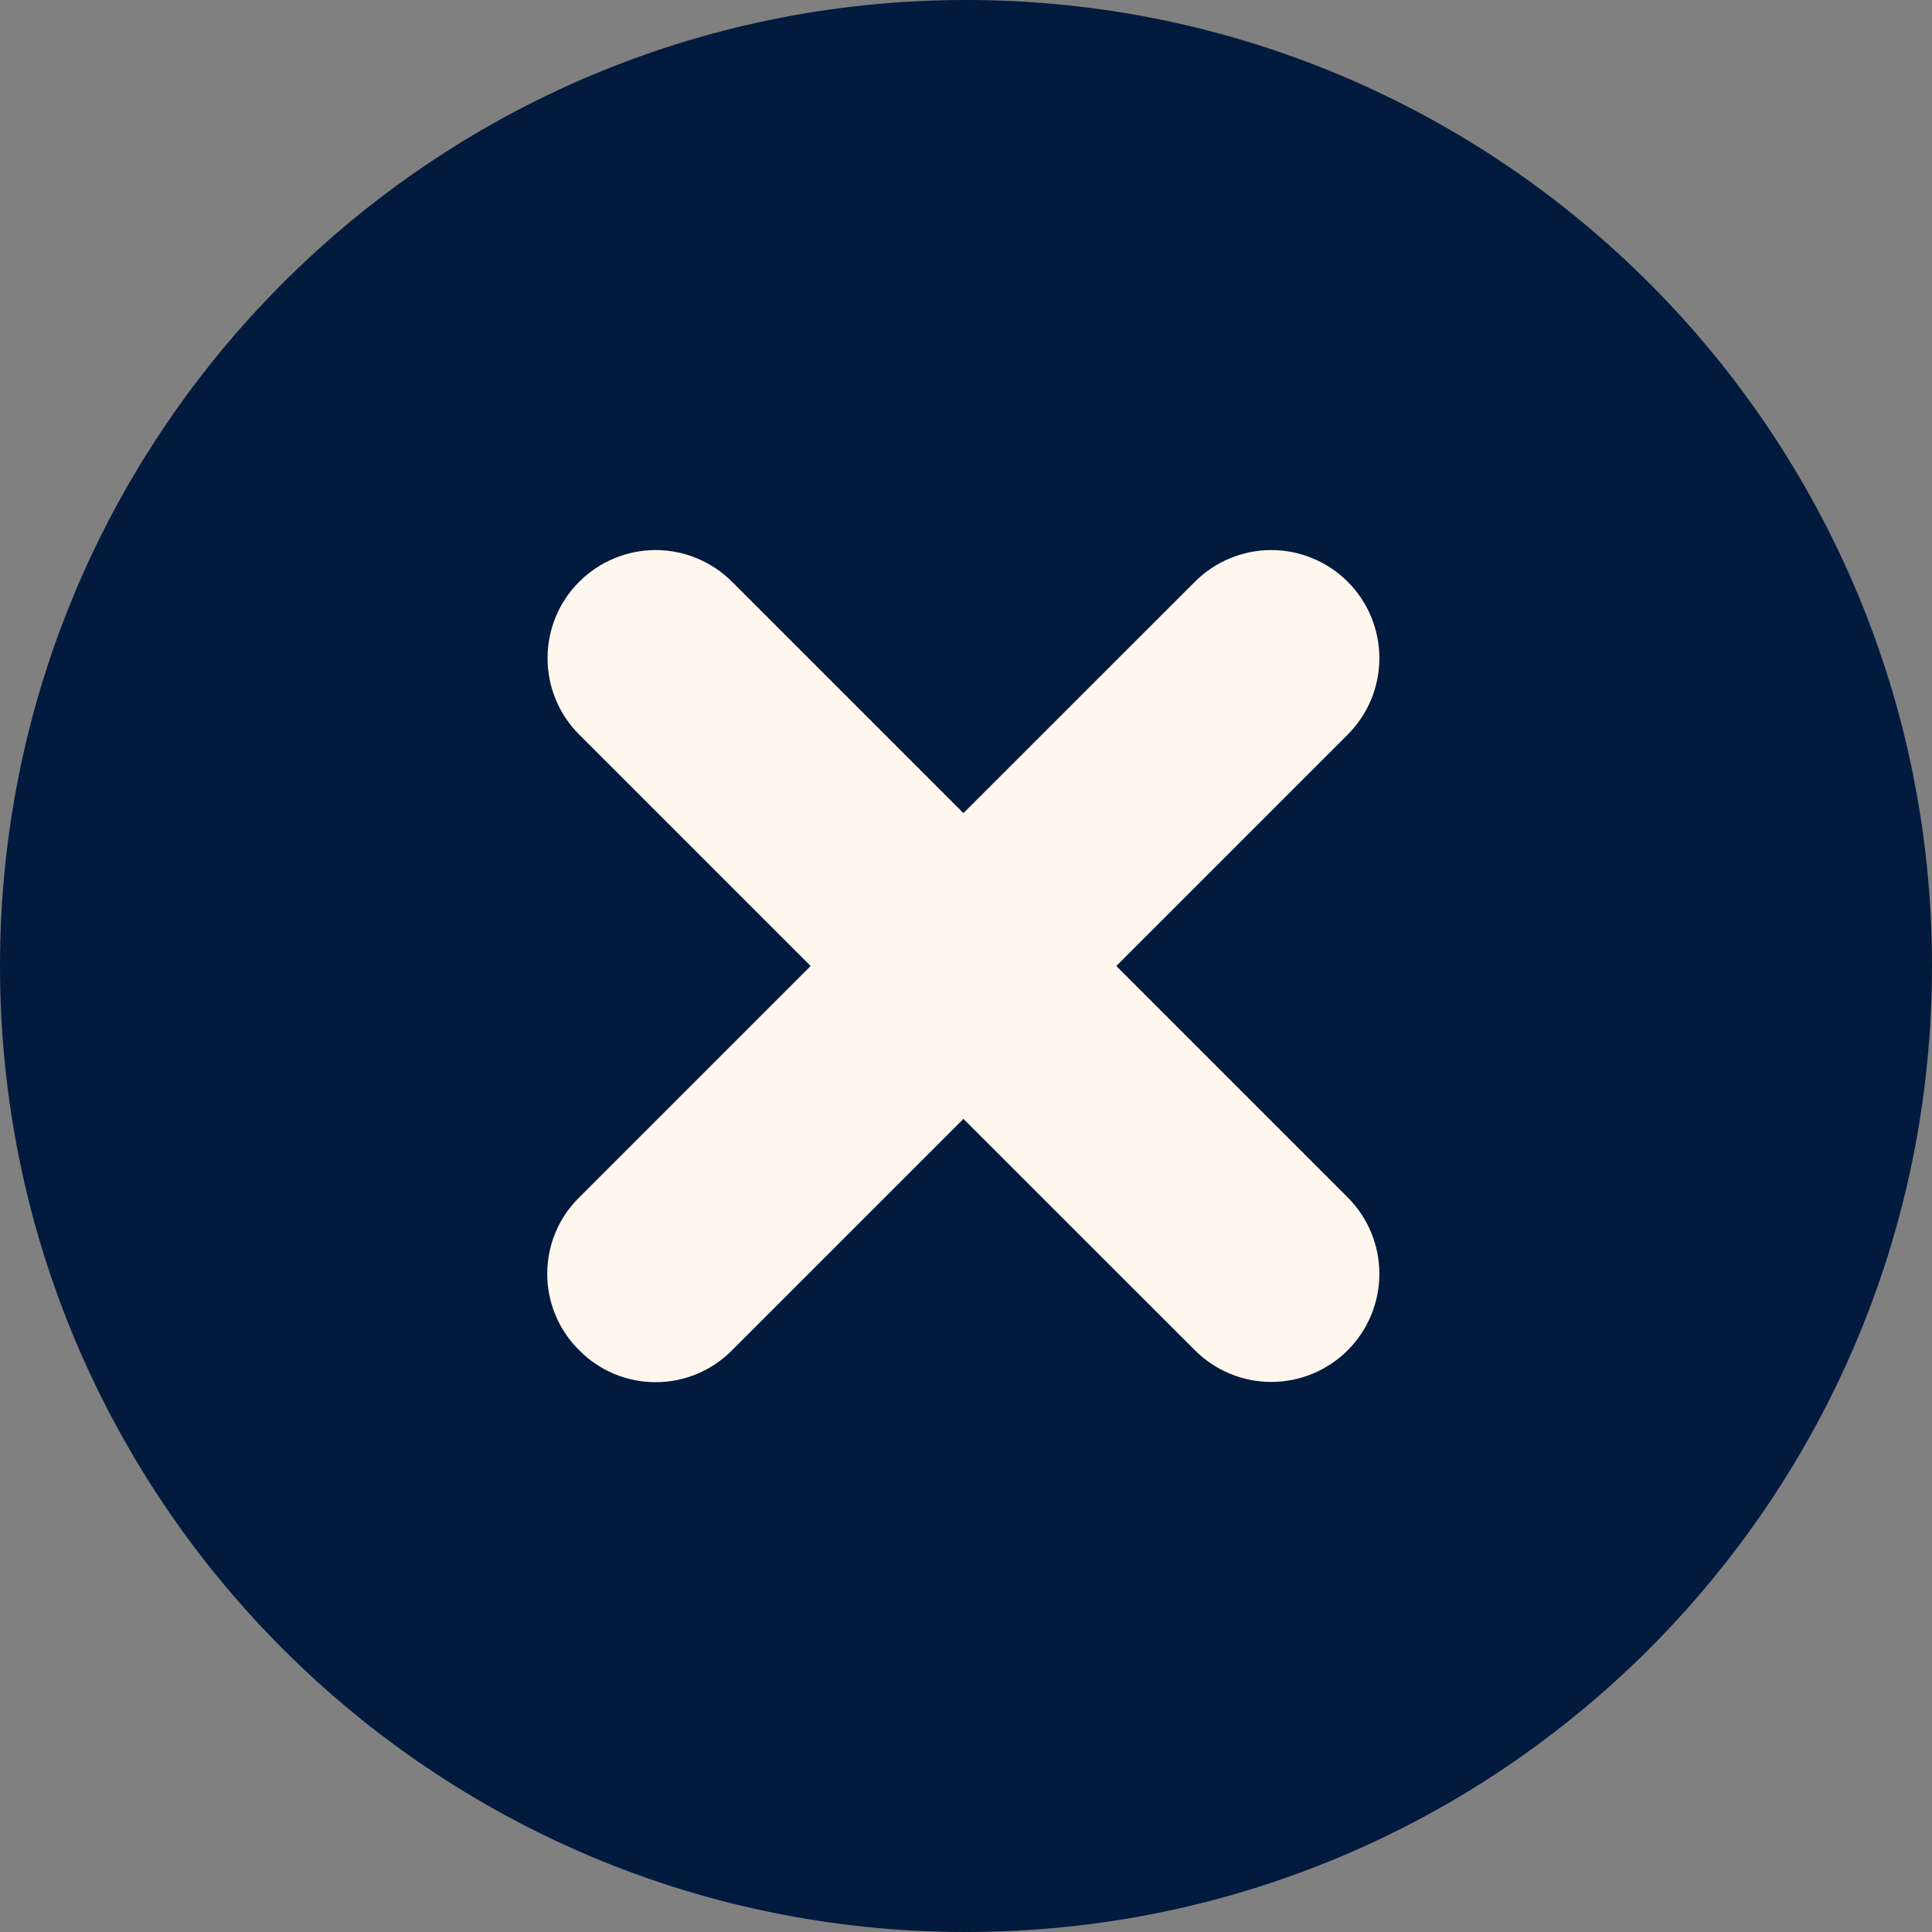 <svg width="24" height="24" viewBox="0 0 24 24" fill="none" xmlns="http://www.w3.org/2000/svg">
<rect x="0" y="0" width="24" height="24" fill="#808080" stroke="none"/>
<path d="M12 24C18.627 24 24 18.627 24 12C24 5.373 18.627 0 12 0C5.373 0 0 5.373 0 12C0 18.627 5.373 24 12 24Z" fill="#021A3D"/>
<path d="M7.195 16.773C7.319 16.899 7.467 16.999 7.63 17.067C7.793 17.135 7.968 17.17 8.144 17.17C8.321 17.17 8.496 17.135 8.659 17.067C8.822 16.999 8.97 16.899 9.094 16.773L11.968 13.899L14.843 16.773C15.095 17.025 15.436 17.167 15.792 17.167C16.148 17.167 16.49 17.025 16.742 16.773C16.993 16.522 17.135 16.18 17.135 15.824C17.135 15.468 16.993 15.126 16.742 14.875L13.867 12L16.742 9.125C16.866 9.001 16.965 8.853 17.033 8.69C17.1 8.527 17.135 8.352 17.135 8.176C17.135 8 17.1 7.825 17.033 7.662C16.965 7.499 16.866 7.351 16.742 7.227C16.617 7.102 16.469 7.003 16.306 6.936C16.143 6.868 15.969 6.833 15.792 6.833C15.616 6.833 15.441 6.868 15.278 6.936C15.116 7.003 14.968 7.102 14.843 7.227L11.968 10.101L9.094 7.227C8.969 7.102 8.821 7.003 8.658 6.936C8.495 6.868 8.321 6.833 8.144 6.833C7.968 6.833 7.793 6.868 7.63 6.936C7.468 7.003 7.32 7.102 7.195 7.227C7.07 7.351 6.971 7.499 6.904 7.662C6.836 7.825 6.802 8 6.802 8.176C6.802 8.352 6.836 8.527 6.904 8.69C6.971 8.853 7.07 9.001 7.195 9.125L10.07 12L7.195 14.875C7.069 14.999 6.969 15.146 6.901 15.309C6.833 15.472 6.798 15.647 6.798 15.824C6.798 16.001 6.833 16.175 6.901 16.338C6.969 16.502 7.069 16.649 7.195 16.773Z" fill="#FFF7ED"/>
</svg>
